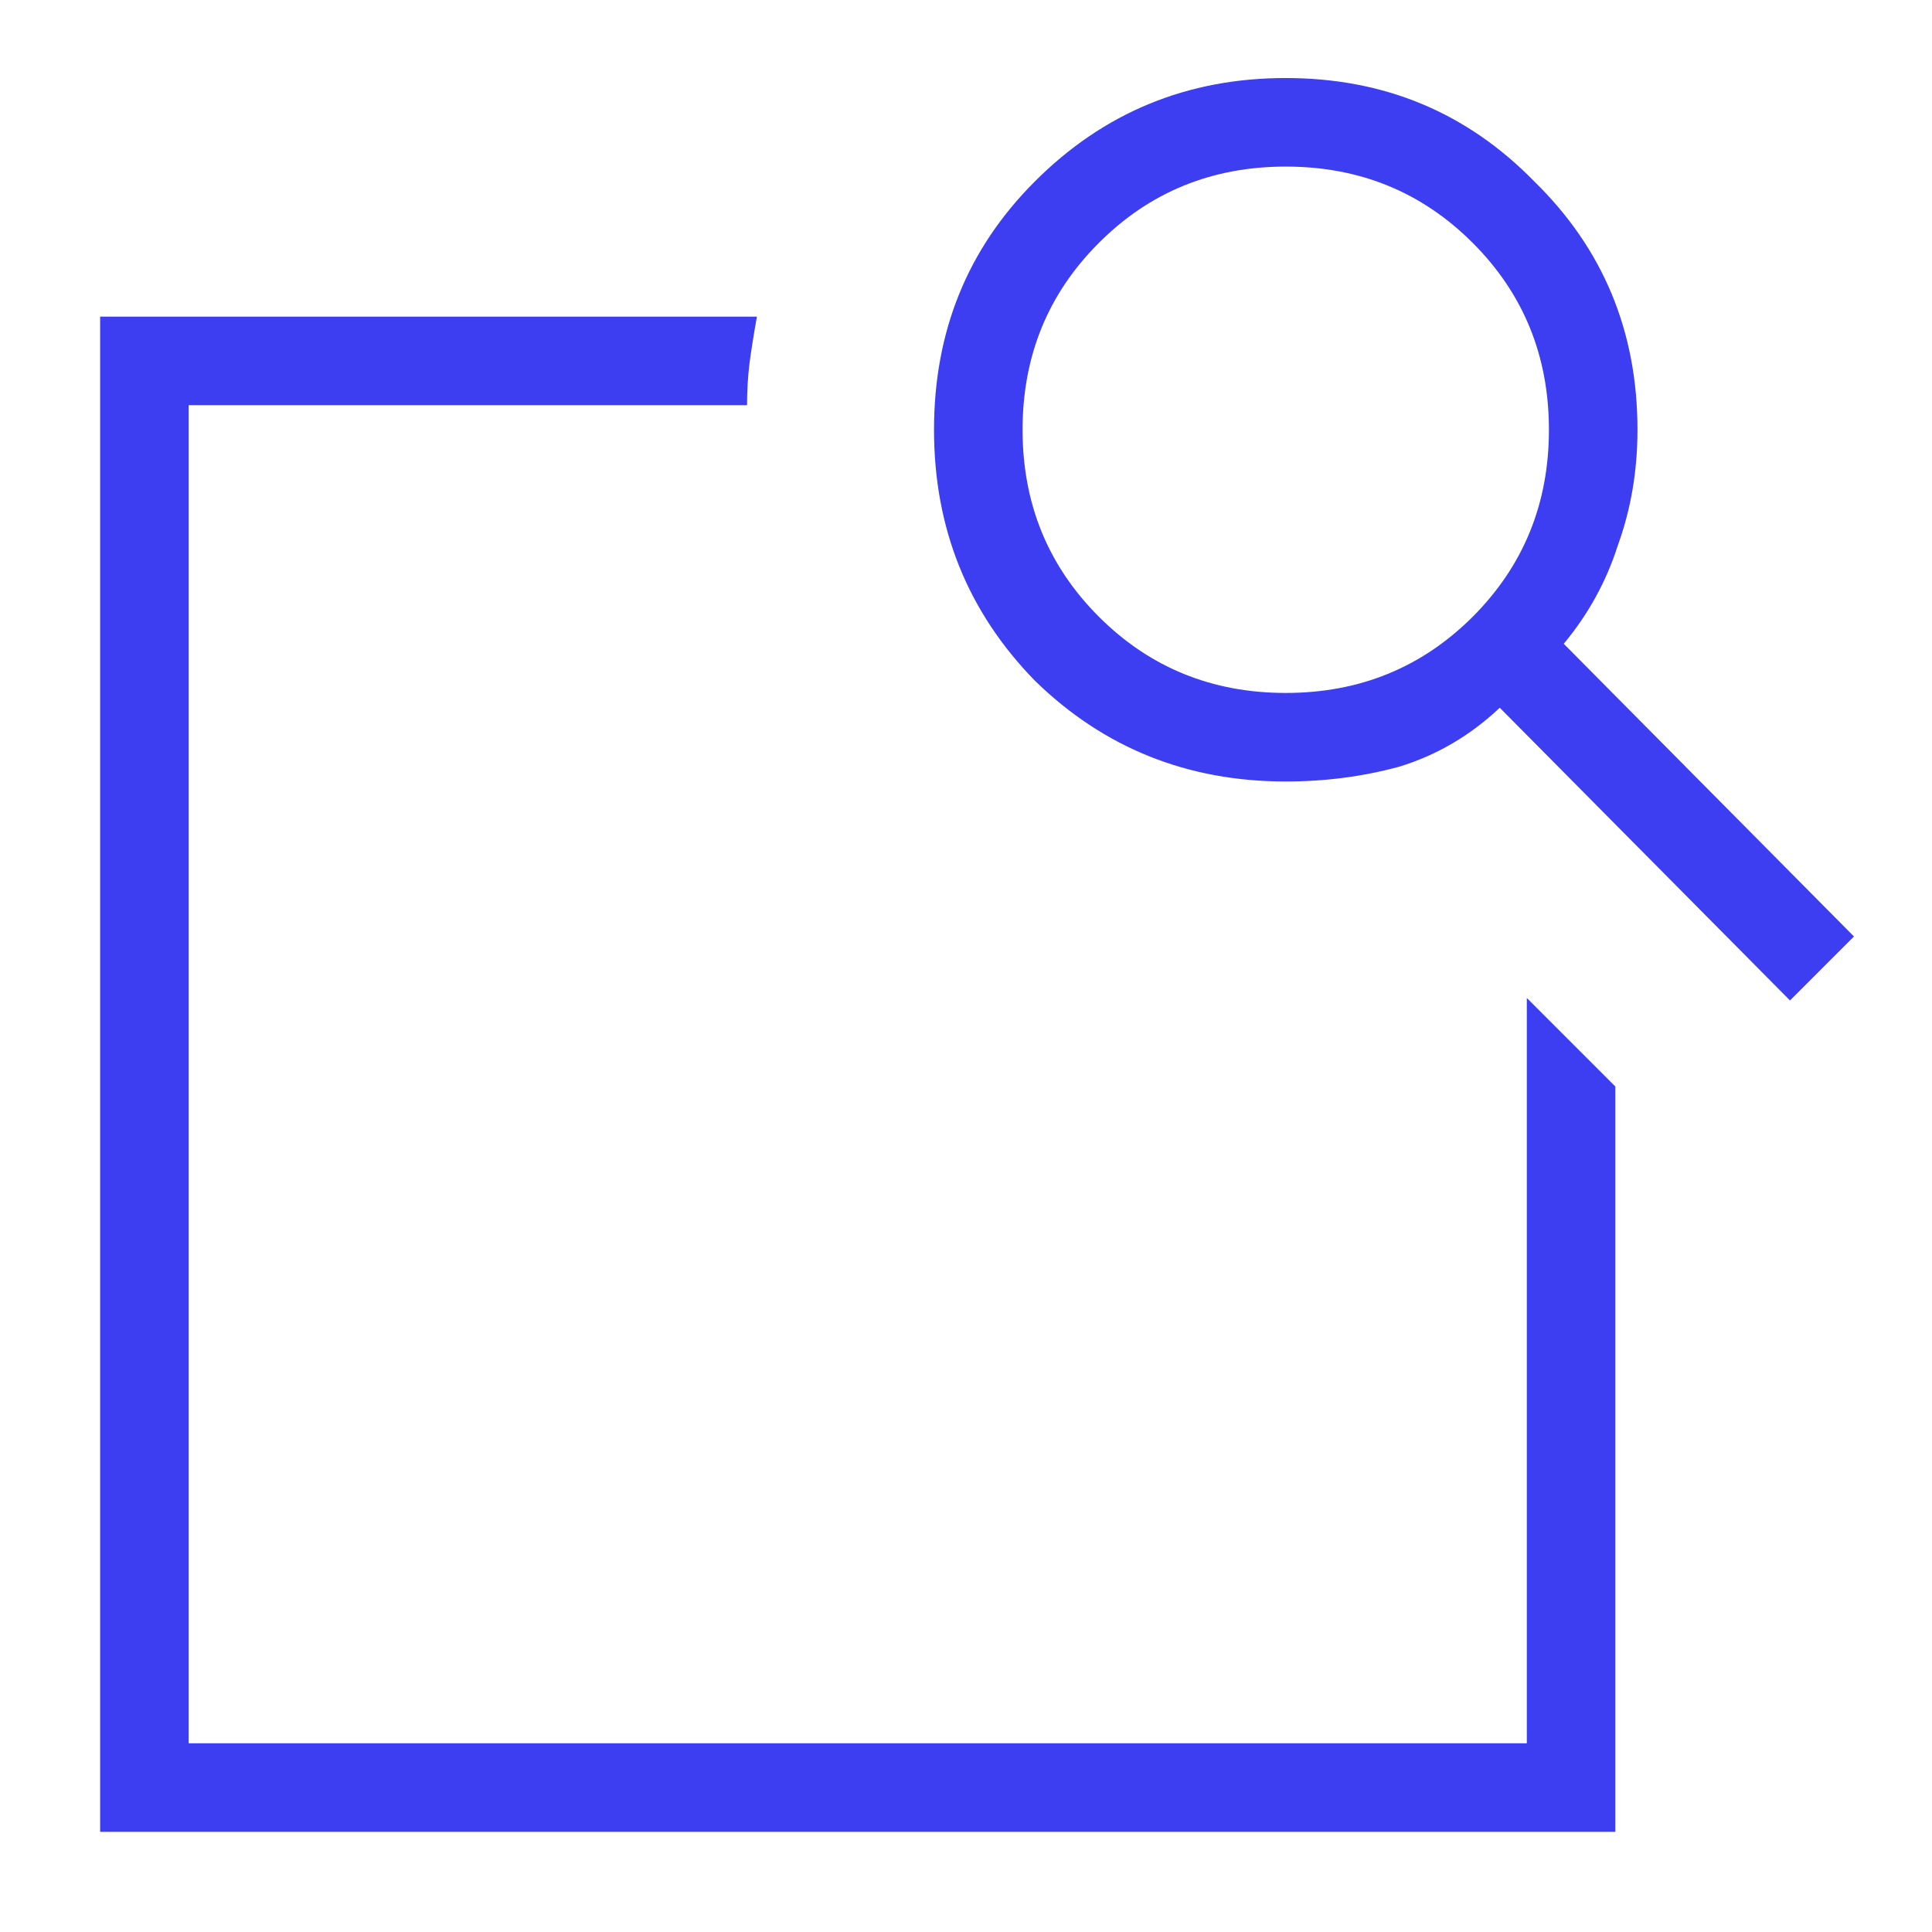 <svg width="18" height="18" viewBox="0 0 18 18" fill="none" xmlns="http://www.w3.org/2000/svg">
<path d="M14.225 9.298L15.05 10.123V17.067H0.933V2.95H7.052C7.022 3.118 6.999 3.263 6.983 3.385C6.968 3.508 6.96 3.638 6.96 3.775H1.758V16.242H14.225V9.298ZM14.569 5.998L17.273 8.725L16.677 9.321L13.973 6.594C13.698 6.853 13.385 7.037 13.033 7.144C12.697 7.235 12.346 7.281 11.979 7.281C11.062 7.281 10.283 6.968 9.642 6.342C9.015 5.7 8.702 4.921 8.702 4.004C8.702 3.087 9.015 2.316 9.642 1.69C10.283 1.048 11.062 0.727 11.979 0.727C12.896 0.727 13.667 1.048 14.294 1.69C14.935 2.316 15.256 3.087 15.256 4.004C15.256 4.386 15.195 4.745 15.073 5.081C14.966 5.417 14.798 5.723 14.569 5.998ZM11.979 6.456C12.667 6.456 13.247 6.219 13.721 5.746C14.194 5.272 14.431 4.692 14.431 4.004C14.431 3.317 14.194 2.736 13.721 2.263C13.247 1.789 12.667 1.552 11.979 1.552C11.292 1.552 10.711 1.789 10.238 2.263C9.764 2.736 9.527 3.317 9.527 4.004C9.527 4.692 9.764 5.272 10.238 5.746C10.711 6.219 11.292 6.456 11.979 6.456ZM1.758 9.298V16.242V3.775C1.758 5.196 1.758 6.426 1.758 7.465C1.758 8.503 1.758 9.023 1.758 9.023C1.758 9.023 1.758 9 1.758 8.954C1.758 8.908 1.758 8.847 1.758 8.771V9.298Z" fill="#3D3DF2"/>
</svg>
